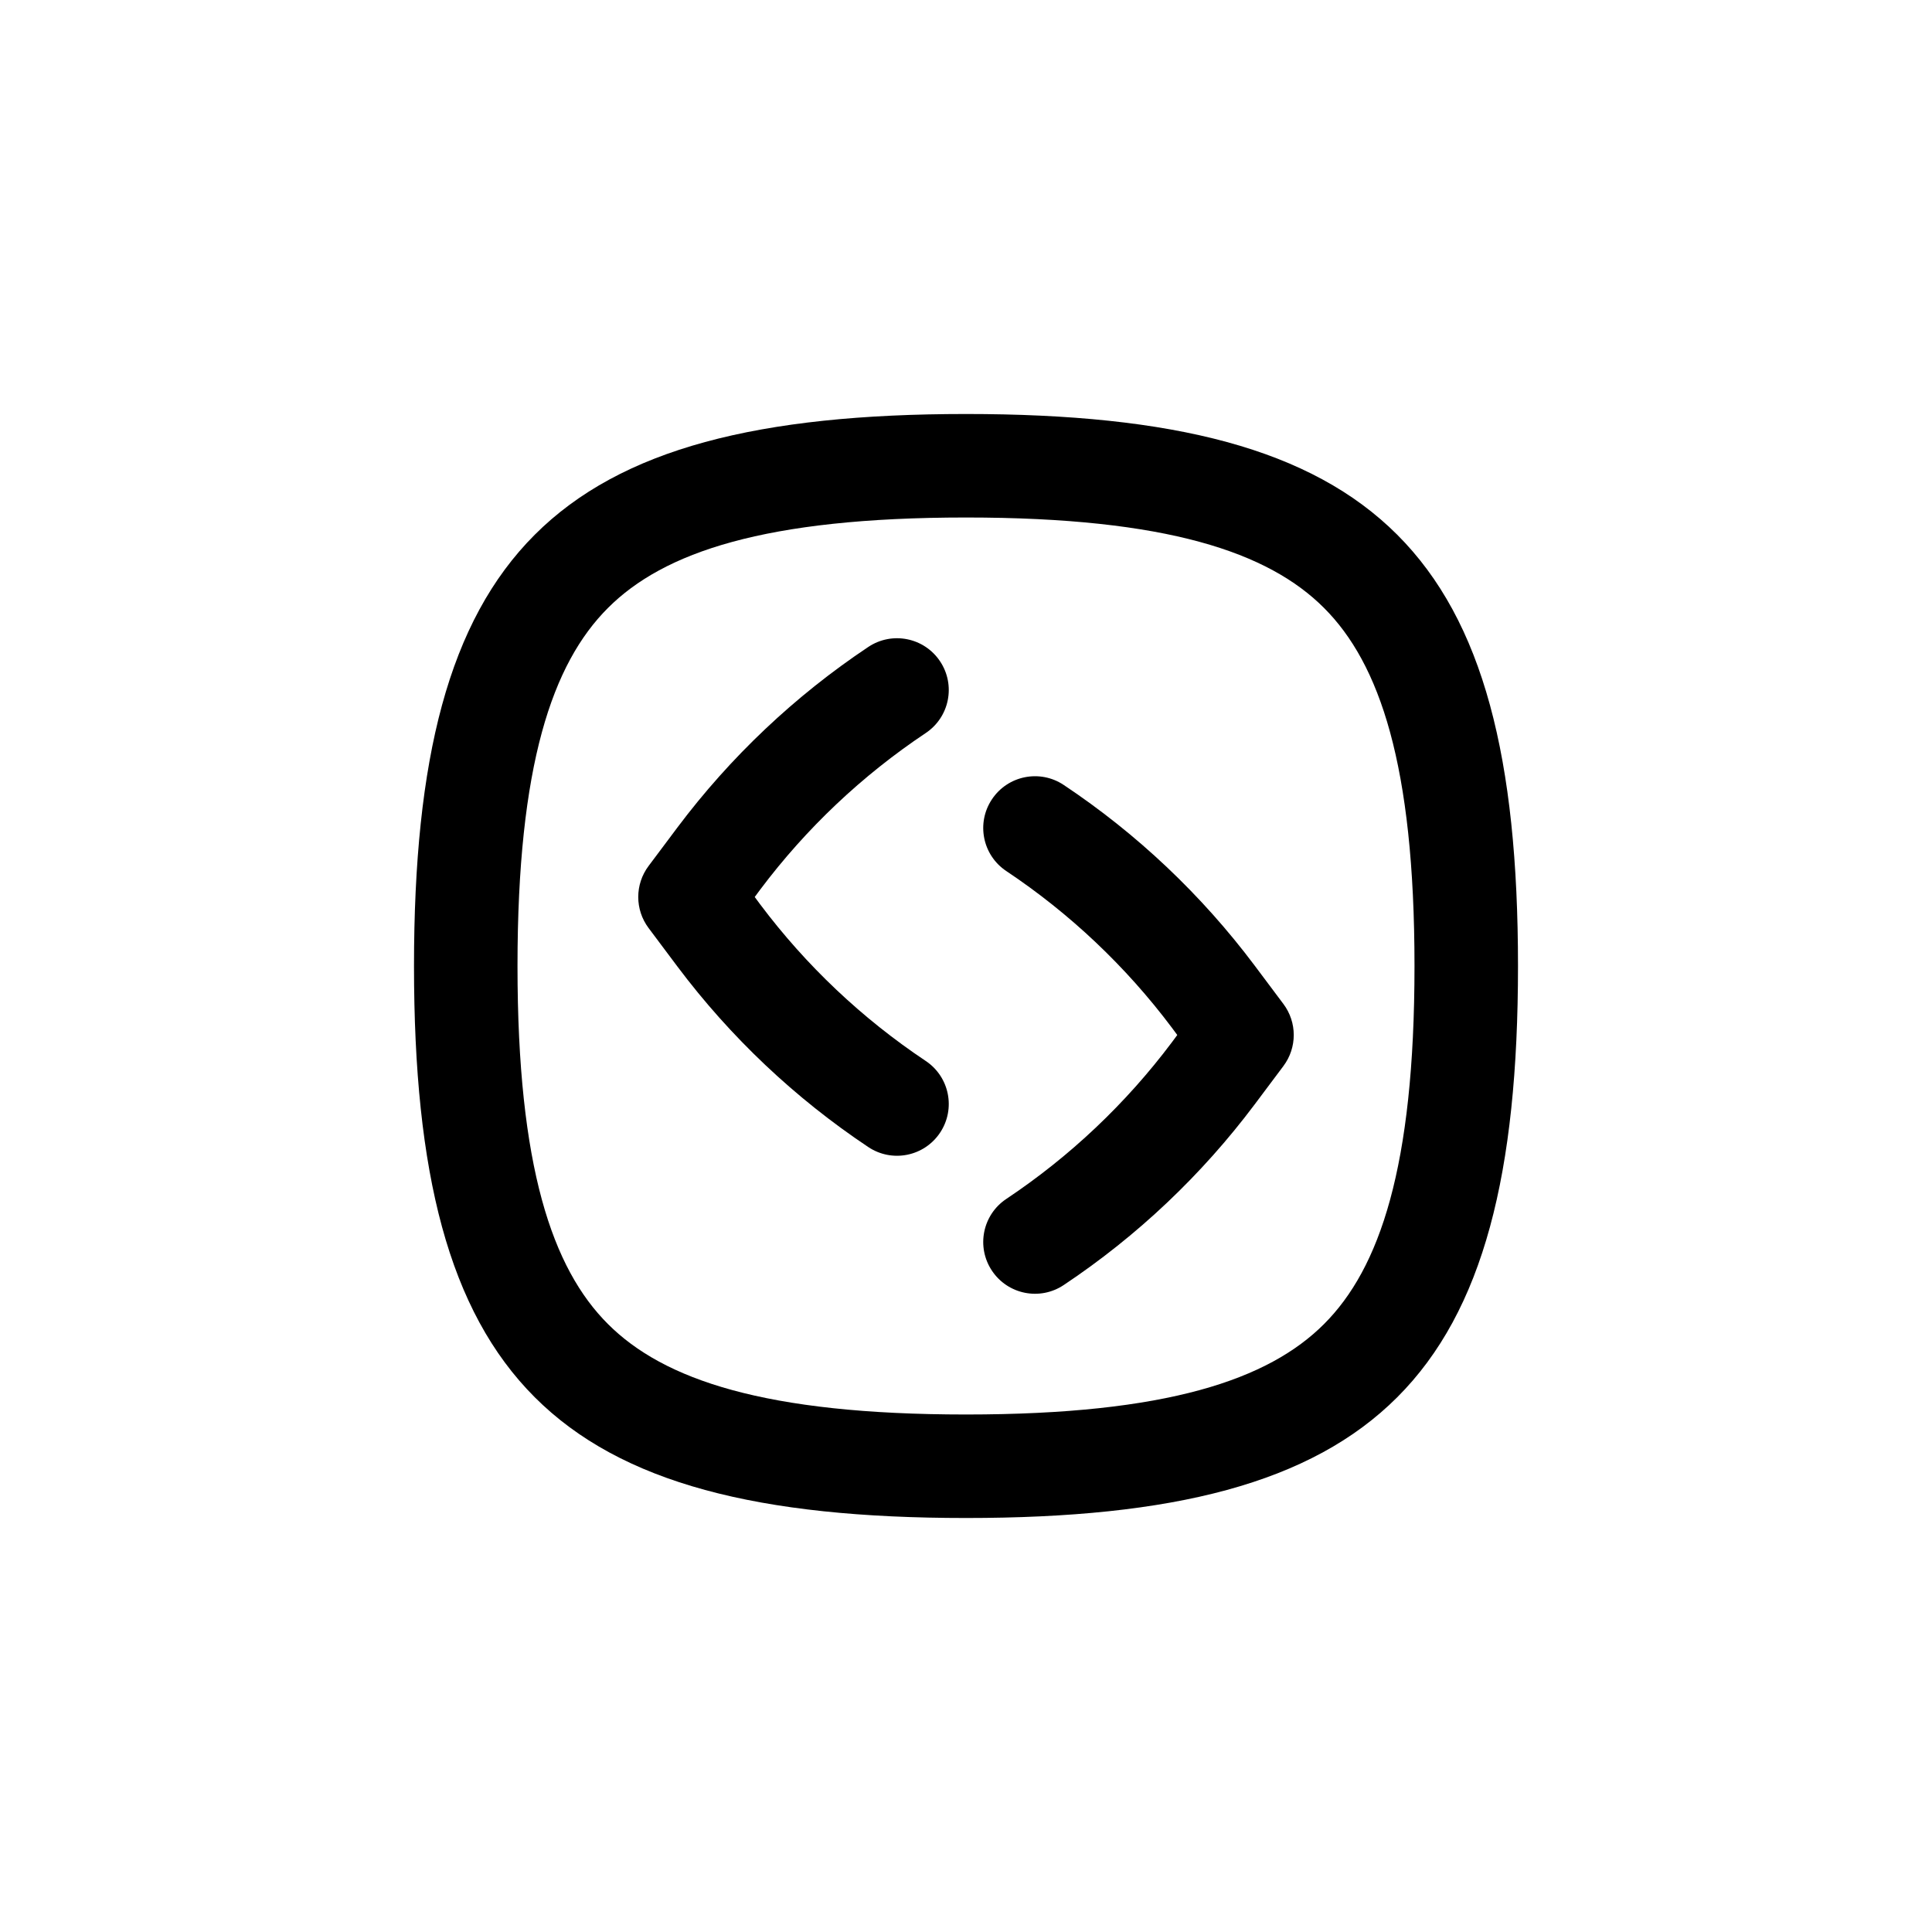 <svg xmlns="http://www.w3.org/2000/svg" fill="none" viewBox="0 0 28 28" height="28" width="28">
<path fill="currentColor" d="M14.376 11.584C14.146 11.929 14.239 12.394 14.584 12.624C15.506 13.239 16.317 14.006 16.982 14.892L17.062 15L16.982 15.108C16.317 15.994 15.506 16.761 14.584 17.376C14.239 17.606 14.146 18.071 14.376 18.416C14.606 18.761 15.071 18.854 15.416 18.624C16.48 17.915 17.415 17.03 18.182 16.008L18.6 15.45C18.8 15.183 18.8 14.817 18.6 14.55L18.182 13.992C17.415 12.97 16.48 12.085 15.416 11.376C15.071 11.146 14.606 11.239 14.376 11.584Z"></path>
<path fill="currentColor" d="M13.416 10.624C13.761 10.394 13.854 9.929 13.624 9.584C13.394 9.239 12.929 9.146 12.584 9.376C11.521 10.085 10.585 10.97 9.818 11.992L9.4 12.55C9.2 12.817 9.2 13.183 9.4 13.45L9.818 14.008C10.585 15.03 11.521 15.915 12.584 16.624C12.929 16.854 13.394 16.761 13.624 16.416C13.854 16.071 13.761 15.606 13.416 15.376C12.494 14.761 11.683 13.994 11.018 13.108L10.938 13L11.018 12.892C11.683 12.006 12.494 11.239 13.416 10.624Z"></path>
<path fill="currentColor" d="M14 22C20 22 22 20 22 14C22 8 20 6 14 6C8 6 6 8 6 14C6 20 8 22 14 22ZM19.189 19.189C19.994 18.384 20.5 16.917 20.5 14C20.5 11.083 19.994 9.616 19.189 8.811C18.384 8.005 16.917 7.5 14 7.5C11.083 7.5 9.616 8.005 8.811 8.811C8.005 9.616 7.5 11.083 7.5 14C7.5 16.917 8.005 18.384 8.811 19.189C9.616 19.994 11.083 20.5 14 20.5C16.917 20.5 18.384 19.994 19.189 19.189Z" clip-rule="evenodd" fill-rule="evenodd"></path>
</svg>